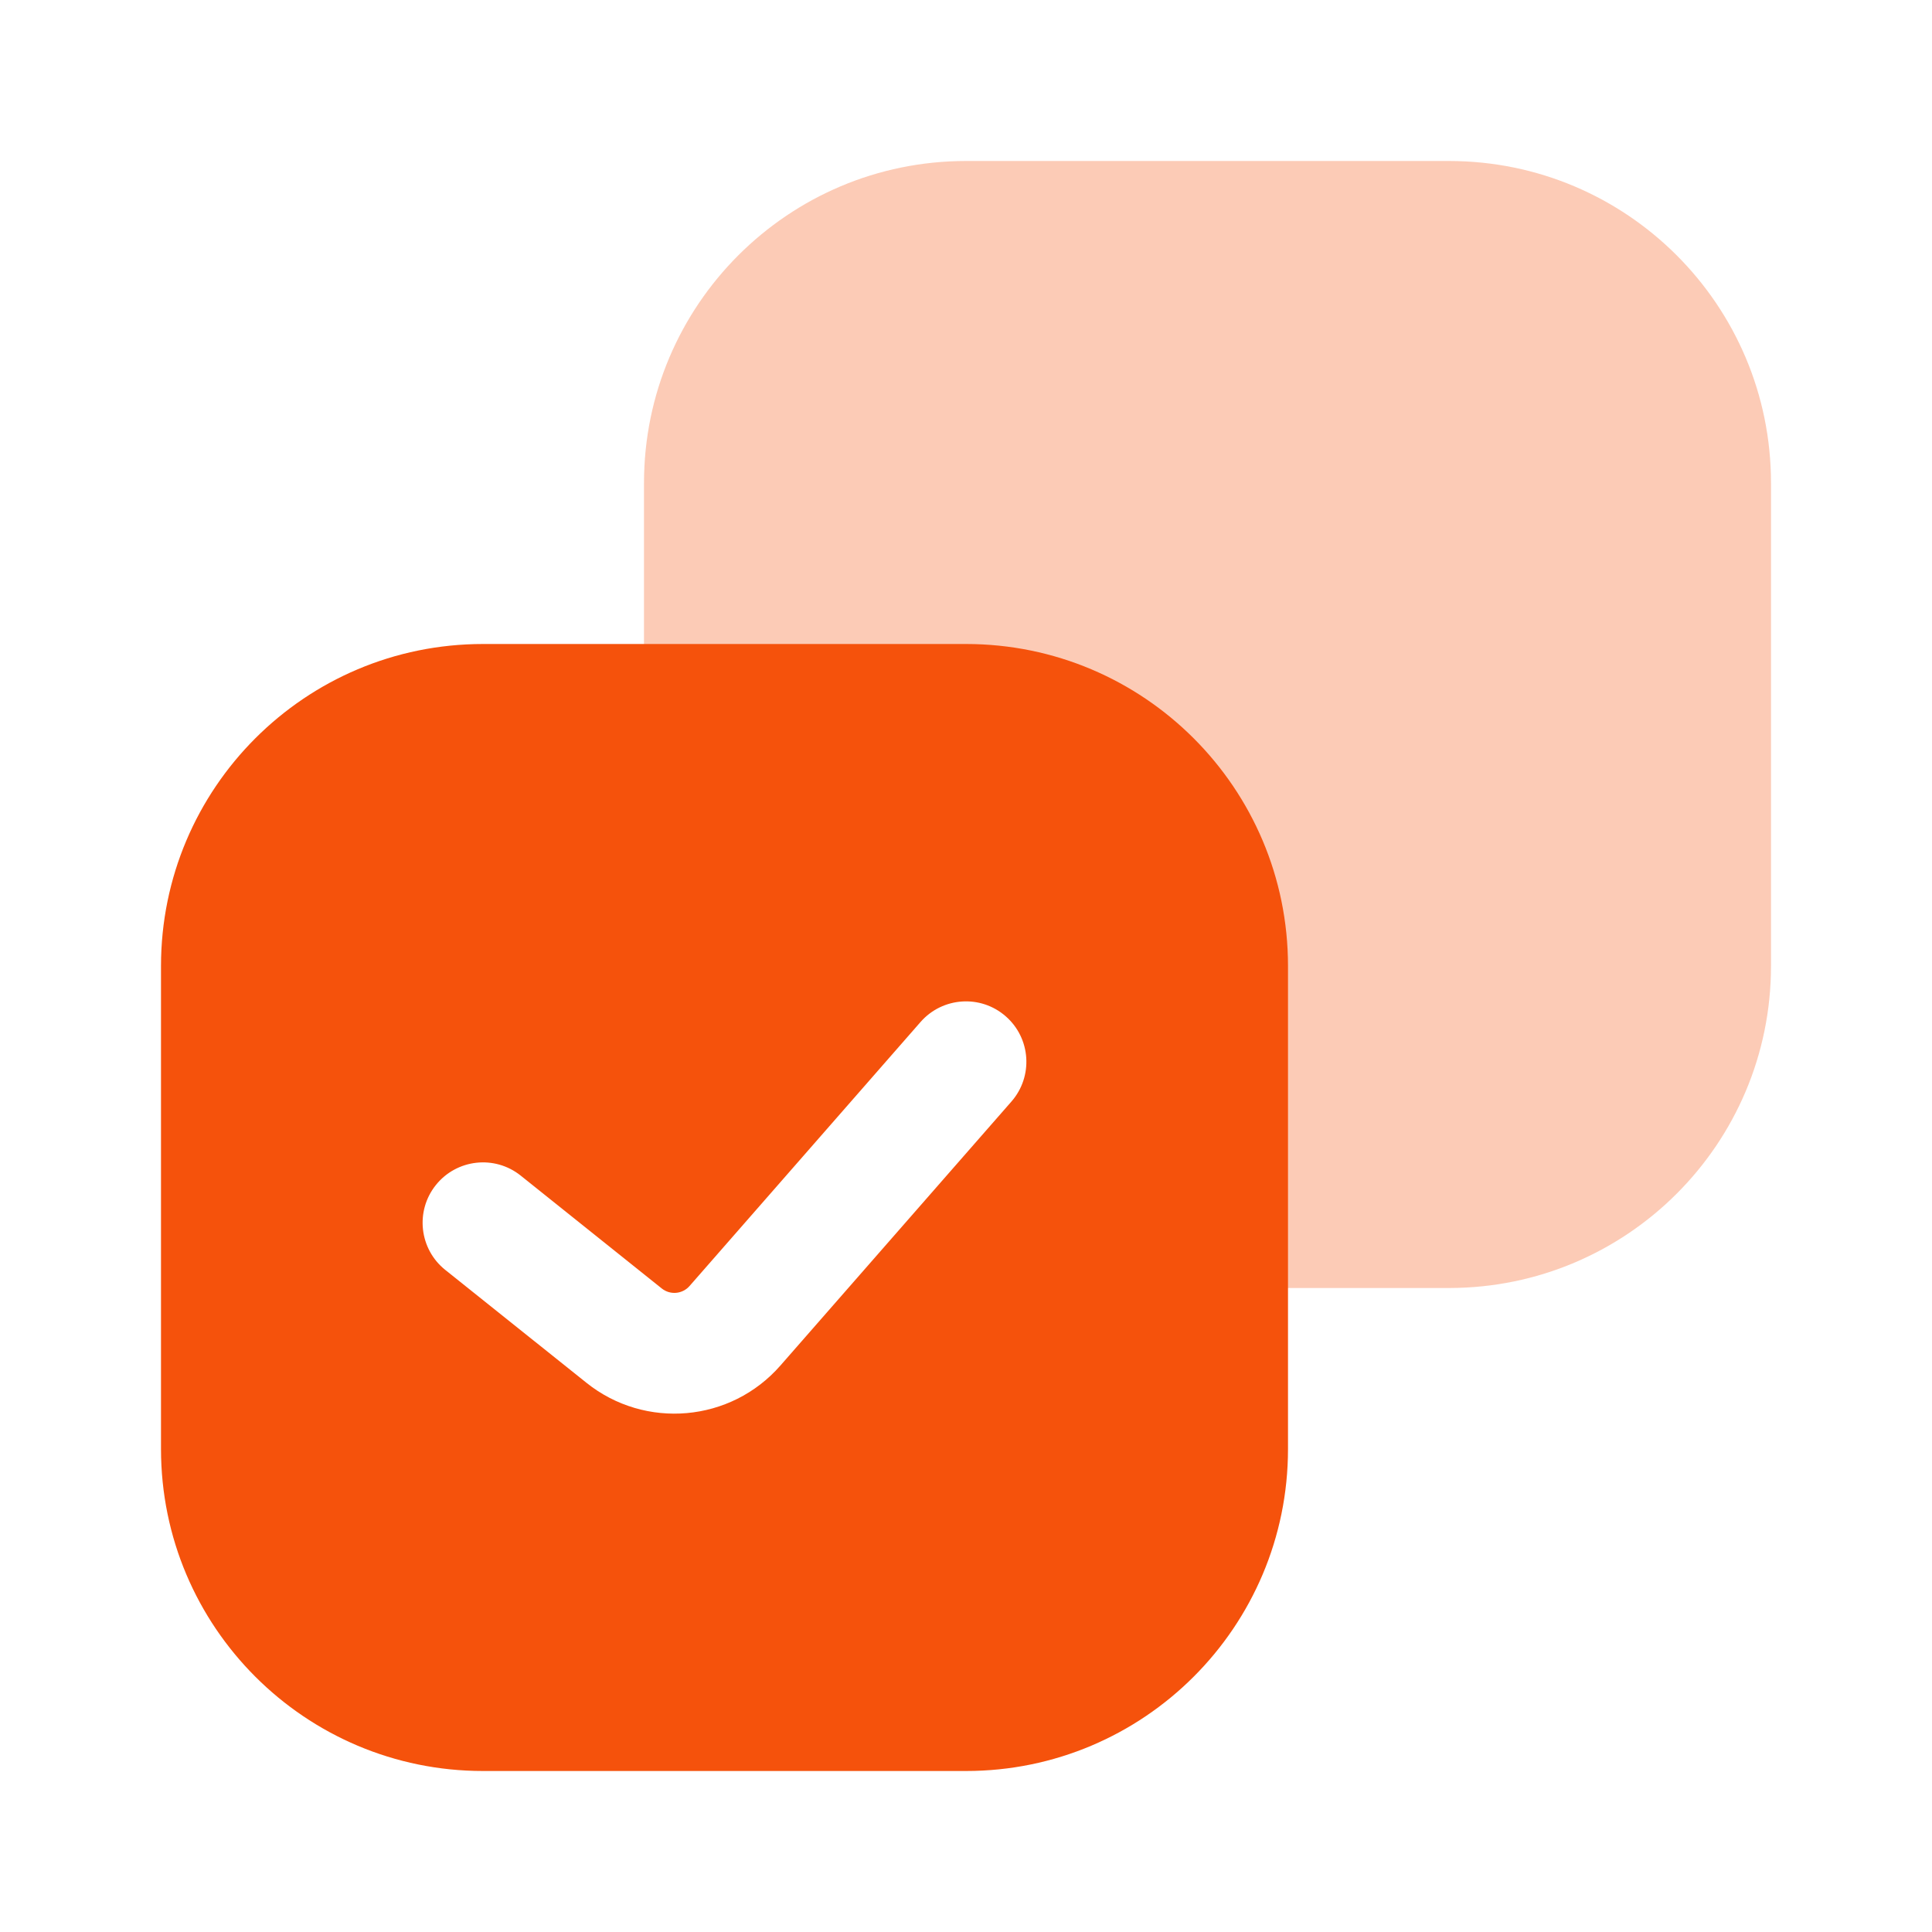 <svg width="42" height="42" viewBox="0 0 42 42" fill="none" xmlns="http://www.w3.org/2000/svg">
<path opacity="0.3" d="M14 10.5C14 6.634 17.134 3.5 21 3.5H31.5C35.366 3.5 38.5 6.634 38.5 10.5V21C38.5 24.866 35.366 28 31.5 28H22.764V21H14V10.5Z" fill="#F5520C"/>
<path fill-rule="evenodd" clip-rule="evenodd" d="M10.5 14C6.634 14 3.5 17.134 3.5 21V31.5C3.5 35.366 6.634 38.5 10.5 38.5H21C24.866 38.5 28 35.366 28 31.5V21C28 17.134 24.866 14 21 14H10.5ZM21.988 23.946C22.465 23.4 22.41 22.571 21.864 22.094C21.319 21.616 20.49 21.672 20.012 22.217L14.99 27.957C14.836 28.133 14.57 28.157 14.387 28.011L11.32 25.557C10.754 25.104 9.928 25.196 9.475 25.762C9.022 26.328 9.114 27.154 9.68 27.607L12.748 30.06C14.027 31.084 15.886 30.919 16.965 29.686L21.988 23.946Z" fill="#F5520C"/>
</svg>
